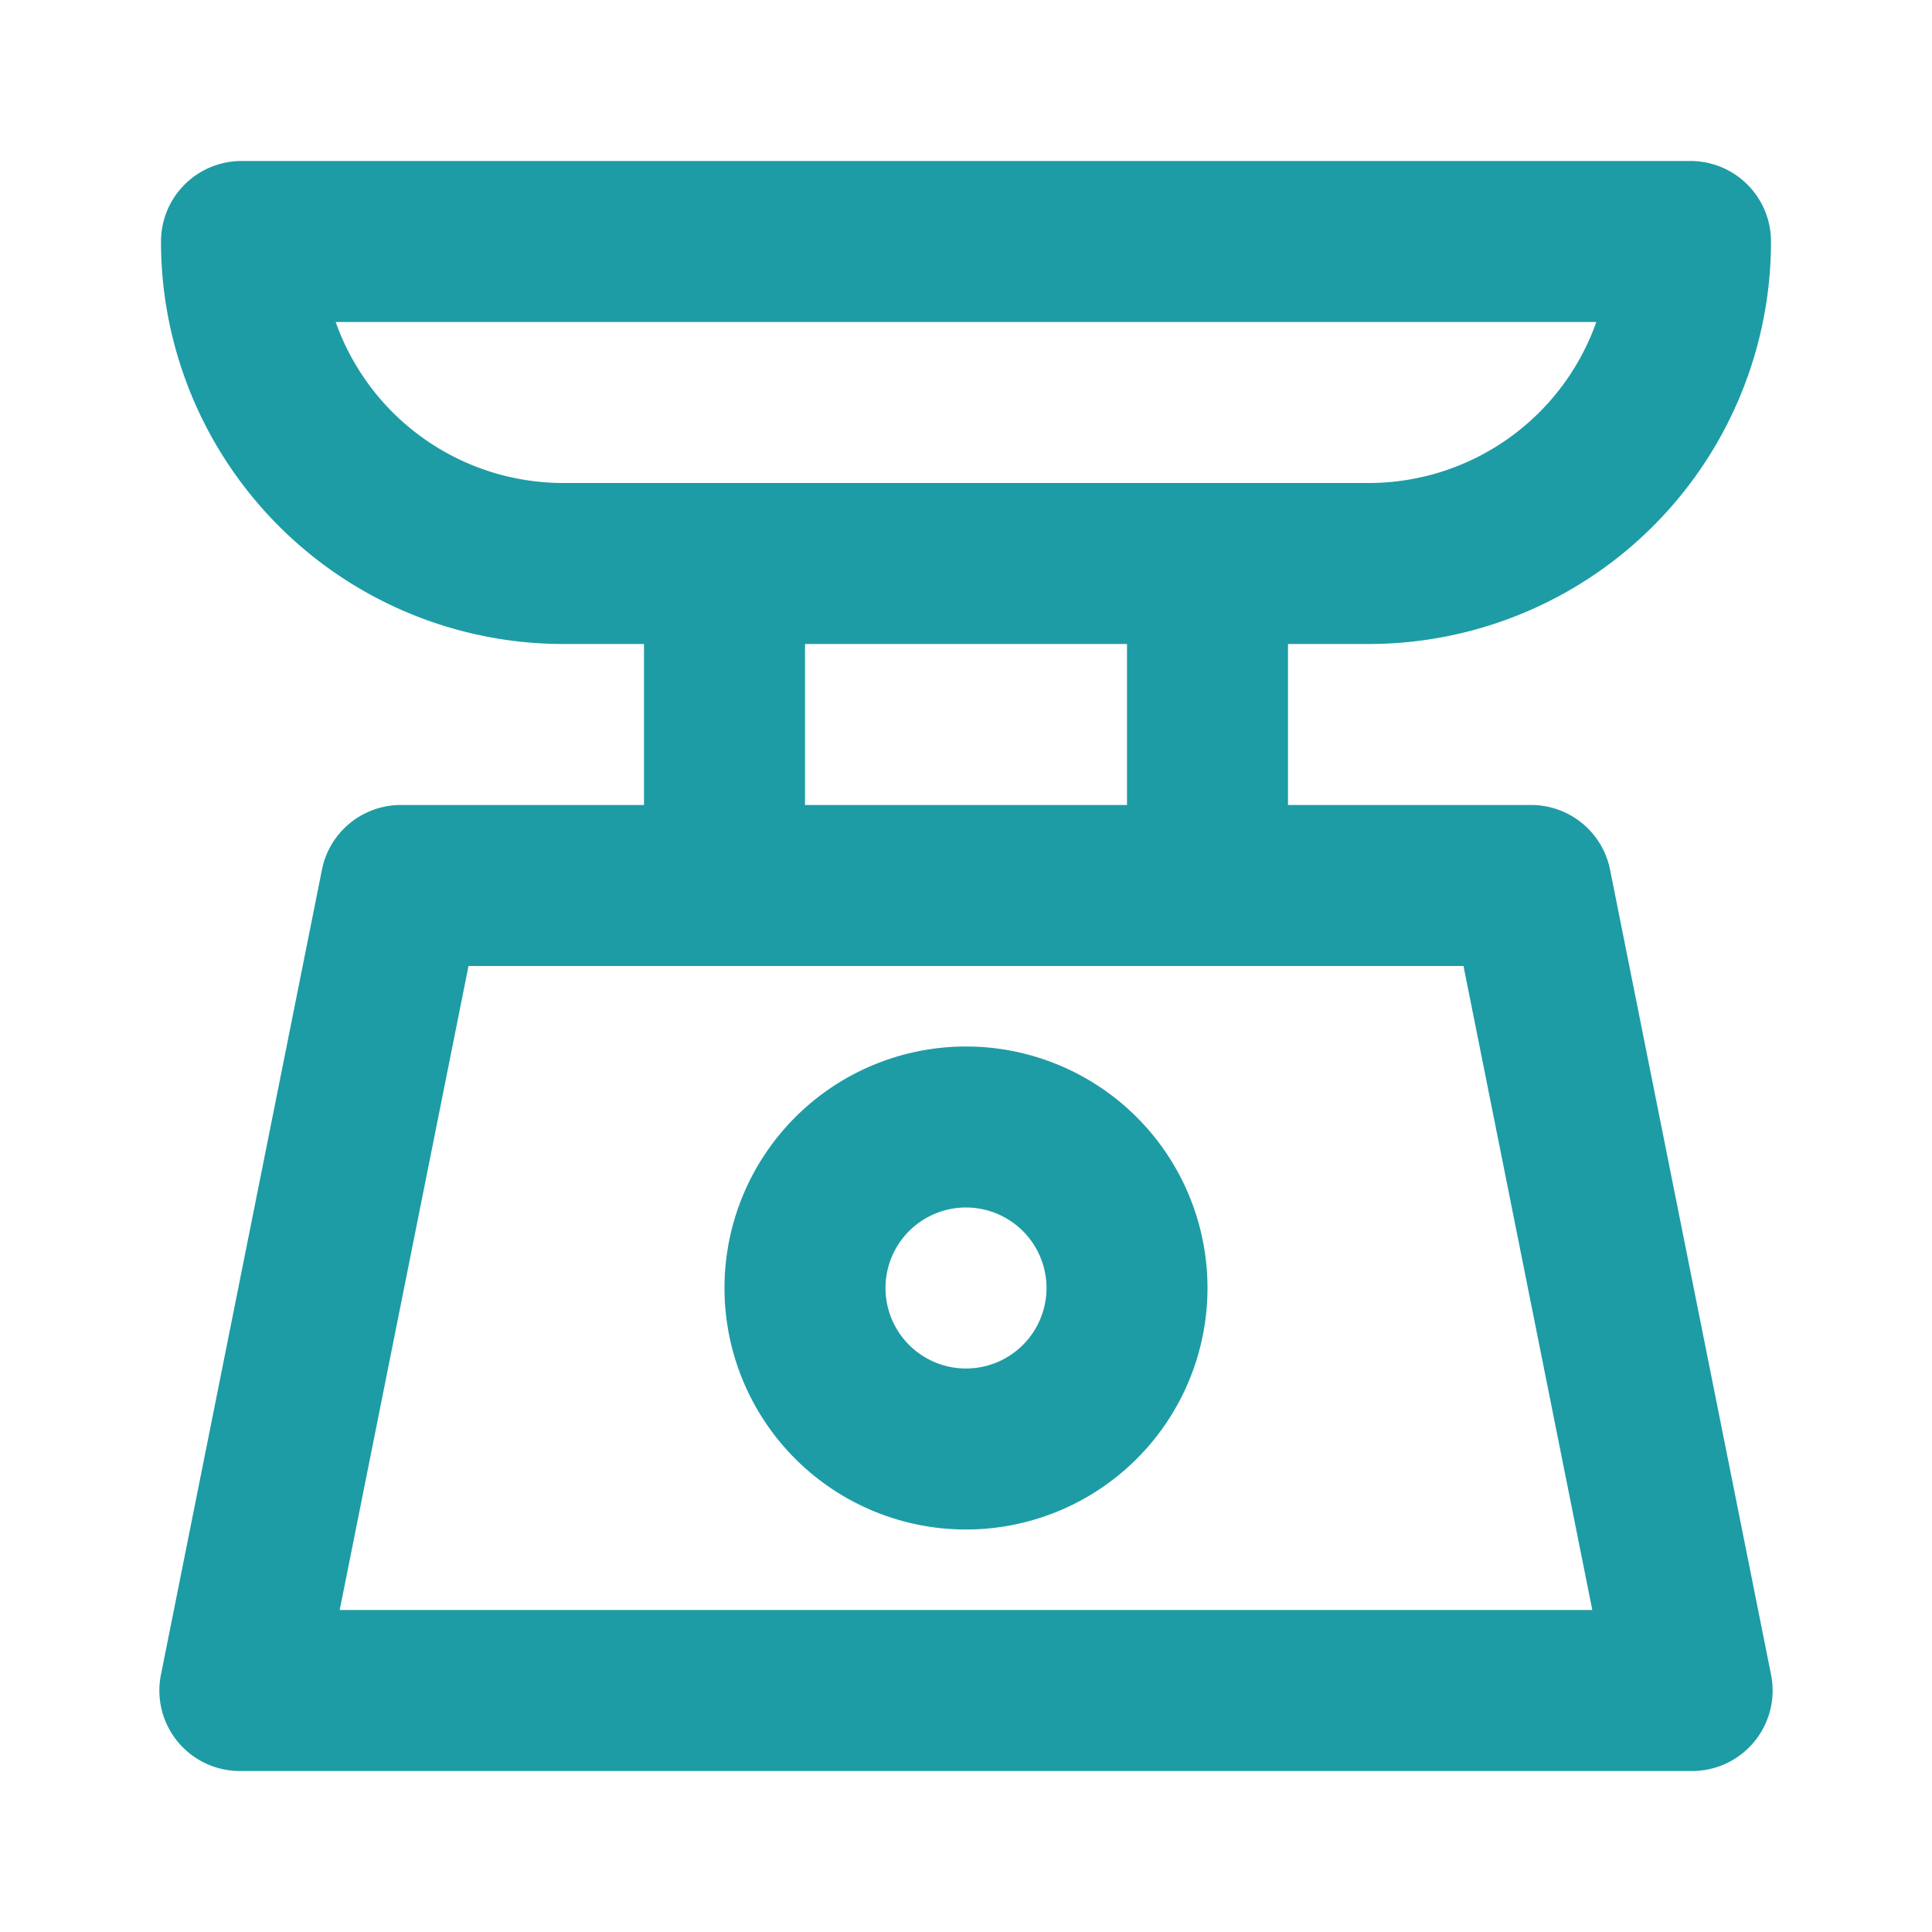 <svg viewBox="0 0 24 24" xmlns="http://www.w3.org/2000/svg"><title></title><g data-name="Layer 2" id="Layer_2"><path d="M17,8a5,5,0,0,0,5-5,1,1,0,0,0-1-1H3A1,1,0,0,0,2,3,5,5,0,0,0,7,8H8v2H5a1,1,0,0,0-1,.8l-2,10A1,1,0,0,0,3,22H21a1,1,0,0,0,1-1.2l-2-10a1,1,0,0,0-1-.8H16V8ZM4.17,4H19.83A3,3,0,0,1,17,6H7A3,3,0,0,1,4.17,4ZM19.78,20H4.22l1.6-8H18.18ZM14,10H10V8h4Z" fill="#1d9ca5" opacity="1" original-fill="#000000"></path><path d="M12,13a3,3,0,1,0,3,3A3,3,0,0,0,12,13Zm0,4a1,1,0,1,1,1-1A1,1,0,0,1,12,17Z" fill="#1d9ca5" opacity="1" original-fill="#000000"></path></g></svg>
